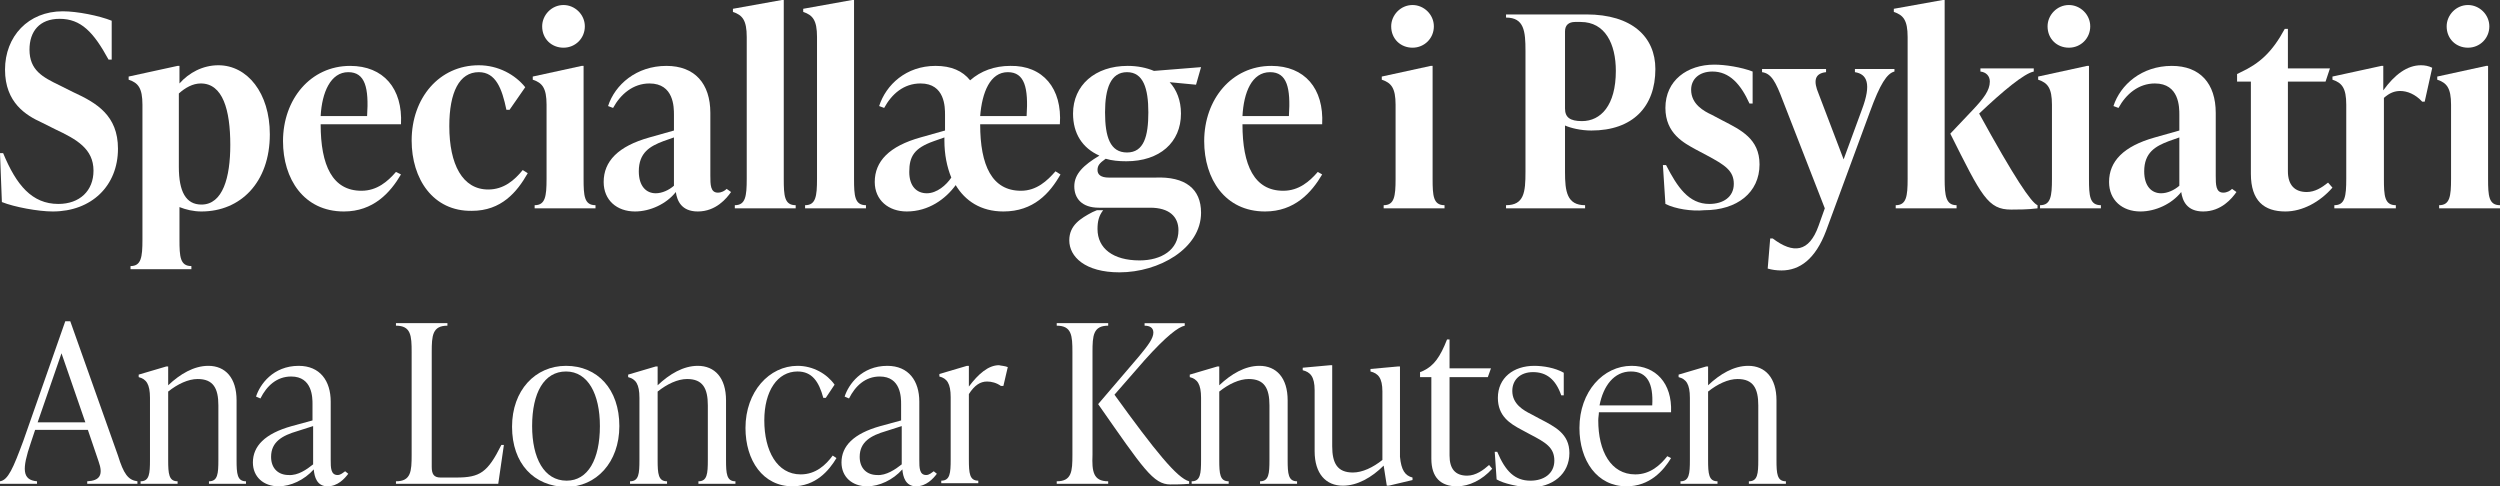 <?xml version="1.0" encoding="utf-8"?>
<!-- Generator: Adobe Illustrator 23.0.1, SVG Export Plug-In . SVG Version: 6.00 Build 0)  -->
<svg version="1.1" id="Layer_1" xmlns="http://www.w3.org/2000/svg" xmlns:xlink="http://www.w3.org/1999/xlink" x="0px" y="0px"
	 viewBox="0 0 398.4 77.5" style="enable-background:new 0 0 398.4 77.5;" xml:space="preserve">
<rect x="0" y="0" width="398.4" height="77.5" fill="#333333" stroke="none"/>
<style type="text/css">
	.st0{fill:#FFFFFF;}
</style>
<g>
	<path class="st0" d="M0.3,32.2L0,24.4h0.5c2.1,5.1,4.6,8.1,8.8,8.1c3.4,0,5.6-2.1,5.6-5.3c0-3.5-2.7-5-6.1-6.6l-2.2-1.1
		c-2.4-1.1-5.8-3.1-5.8-8.4S4.5,1.8,10,1.8c2.3,0,5.8,0.7,7.8,1.5v6.2h-0.5C14.9,5.1,12.9,3,9.5,3C6.3,3,4.7,5,4.7,7.9
		c0,3.3,2.1,4.4,4.8,5.7l2.2,1.1c3.7,1.7,7.1,3.7,7.1,9c0,5.9-4.2,10-10.4,10C6.1,33.7,2.3,33,0.3,32.2z"/>
	<path class="st0" d="M43,21.4c0,7.7-4.7,12.3-10.9,12.3c-1.3,0-2.5-0.3-3.5-0.7v5.2c0,2.7,0.1,4.2,1.9,4.2v0.5h-9.7v-0.5
		c1.7,0,1.9-1.4,1.9-4.2V16.7c0-2.7-0.7-3.5-2.2-4v-0.5l7.8-1.7h0.3v2.8c1.5-1.7,3.7-2.9,6.2-2.9C39.4,10.4,43,14.8,43,21.4z
		 M36.7,23.1c0-5.6-1.2-9.8-4.7-9.8c-1.3,0-2.5,0.7-3.5,1.6v11.7c0,3.9,1.1,6,3.6,6C35.5,32.6,36.7,28.3,36.7,23.1z"/>
	<path class="st0" d="M63.9,27.8c-1.7,2.9-4.4,5.9-9.1,5.9c-6.4,0-9.7-5.2-9.7-11.2c0-6.7,4.4-12,10.7-12c5.3,0,8.4,3.6,8.1,9.3
		H51.1c0,6.6,1.9,10.6,6.5,10.6c2.5,0,4.2-1.5,5.5-3L63.9,27.8z M51.1,18.5h7.4c0.3-4.5-0.3-7-3-7C52.7,11.5,51.3,14.7,51.1,18.5z"
		/>
	<path class="st0" d="M65.6,22.4c0-6.8,4.4-12,10.7-12c3.1,0,5.8,1.5,7.4,3.5l-2.5,3.6h-0.5c-0.7-3.4-1.7-6-4.4-6
		c-3.1,0-4.7,3.2-4.7,8.6c0,6.1,2.1,10.1,6.2,10.1c2.5,0,4.2-1.5,5.5-3.1l0.8,0.5c-1.7,3-4.2,6-8.9,6C69,33.7,65.6,28.5,65.6,22.4z"
		/>
	<path class="st0" d="M85.2,32.7c1.7,0,1.9-1.4,1.9-4.2V16.7c0-2.7-0.7-3.5-2.2-4v-0.5l7.8-1.7H93v18c0,2.7,0.1,4.2,1.9,4.2v0.5
		h-9.7C85.2,33.2,85.2,32.7,85.2,32.7z M86.4,4.2c0-1.8,1.5-3.4,3.4-3.4c1.8,0,3.4,1.5,3.4,3.4s-1.5,3.4-3.4,3.4S86.4,6.2,86.4,4.2z
		"/>
	<path class="st0" d="M116.5,30.6c-0.7,1-2.4,3.1-5.3,3.1c-2.6,0-3.3-1.7-3.5-3.1c-1.5,1.9-4.1,3.1-6.5,3.1c-2.9,0-5-1.8-5-4.7
		c0-3.3,2.3-5.7,7.3-7.1l3.9-1.1v-2.5c0-1.2,0-5-3.9-5c-2.6,0-4.6,1.7-5.8,3.9l-0.8-0.3c1.1-3.4,4.5-6.4,9.3-6.4c4.5,0,7,2.8,7,7.5
		v10c0,1.4,0,2.7,1.2,2.7c0.6,0,1.1-0.3,1.4-0.6L116.5,30.6z M107.4,29.6v-7.7l-1.7,0.6c-2.1,0.8-3.9,1.8-3.9,4.8
		c0,2.4,1.2,3.5,2.7,3.5C105.5,30.8,106.6,30.3,107.4,29.6z"/>
	<path class="st0" d="M117.1,32.7c1.7,0,1.9-1.4,1.9-4.2V5.9c0-2.7-0.7-3.5-2.2-4V1.4l7.8-1.4h0.3v28.5c0,2.7,0.1,4.2,1.9,4.2v0.5
		h-9.7L117.1,32.7L117.1,32.7z"/>
	<path class="st0" d="M128.3,32.7c1.7,0,1.9-1.4,1.9-4.2V5.9c0-2.7-0.7-3.5-2.2-4V1.4l7.8-1.4h0.3v28.5c0,2.7,0.1,4.2,1.9,4.2v0.5
		h-9.7V32.7z"/>
	<path class="st0" d="M168.9,19.8h-12.7c0,6.6,1.9,10.6,6.5,10.6c2.5,0,4.2-1.6,5.5-3.1l0.8,0.5c-1.7,3-4.3,5.9-9.1,5.9
		c-3.6,0-6.1-1.7-7.6-4.2c-1.6,2.2-4.3,4.2-7.8,4.2c-2.9,0-5.1-1.8-5.1-4.7c0-3.3,2.3-5.7,7.3-7.1l3.9-1.1v-2.5c0-1.2,0-5-3.9-5
		c-2.7,0-4.6,1.7-5.8,3.9l-0.8-0.3c1.1-3.4,4.3-6.4,9-6.4c2.5,0,4.3,0.8,5.5,2.3c1.7-1.5,3.9-2.3,6.4-2.3
		C166.2,10.4,169.3,14.1,168.9,19.8z M151.6,28.3c-0.7-1.7-1.1-3.7-1.1-5.9v-0.5l-1.7,0.6c-3.1,1.1-3.9,2.4-3.9,4.9
		c0,2.3,1.2,3.4,2.8,3.4C149.3,30.8,150.8,29.5,151.6,28.3z M156.2,18.5h7.4c0.3-4.5-0.3-7-3-7C157.8,11.5,156.5,14.7,156.2,18.5z"
		/>
	<path class="st0" d="M191.4,33.9c0,5.7-6.7,9.5-13,9.5c-5.5,0-8-2.5-8-5.1c0-2.4,1.8-3.5,3.7-4.5l0.7-0.3h1c-0.7,0.9-0.9,1.8-0.9,3
		c0,3.1,2.5,5,6.7,5c3.5,0,6.2-1.7,6.2-4.8c0-2.2-1.5-3.6-4.5-3.6h-8.2c-2.7,0-3.9-1.5-3.9-3.4c0-2,1.5-3.4,4-4.9
		c-2.7-1.2-4.2-3.5-4.2-6.7c0-4.5,3.5-7.6,8.7-7.6c1.6,0,3,0.3,4.2,0.8l7.5-0.6l-0.8,2.8l-4.2-0.4c1.1,1.2,1.8,2.9,1.8,5
		c0,4.6-3.4,7.6-8.7,7.6c-1.2,0-2.3-0.1-3.3-0.4c-1,0.7-1.3,1.1-1.3,1.8c0,0.7,0.5,1.2,1.8,1.2h7.4
		C188.9,28.1,191.4,30.1,191.4,33.9z M176.1,17.9c0,3.9,0.8,6.4,3.5,6.4s3.4-2.6,3.4-6.4s-0.8-6.4-3.4-6.4
		C177,11.5,176.1,14.1,176.1,17.9z"/>
	<path class="st0" d="M210.7,27.8c-1.7,2.9-4.4,5.9-9.1,5.9c-6.4,0-9.7-5.2-9.7-11.2c0-6.7,4.4-12,10.7-12c5.3,0,8.4,3.6,8.1,9.3
		H198c0,6.6,1.9,10.6,6.5,10.6c2.5,0,4.2-1.5,5.5-3L210.7,27.8z M198,18.5h7.4c0.3-4.5-0.3-7-3-7C199.5,11.5,198.2,14.7,198,18.5z"
		/>
	<path class="st0" d="M220.5,32.7c1.7,0,1.9-1.4,1.9-4.2V16.7c0-2.7-0.7-3.5-2.2-4v-0.5l7.8-1.7h0.3v18c0,2.7,0.1,4.2,1.9,4.2v0.5
		h-9.7V32.7z M221.7,4.2c0-1.8,1.5-3.4,3.4-3.4c1.8,0,3.4,1.5,3.4,3.4s-1.5,3.4-3.4,3.4S221.7,6.2,221.7,4.2z"/>
	<path class="st0" d="M263.8,11c0,6-3.6,9.8-10.2,9.8c-1.7,0-3.3-0.4-4.2-0.8v7.4c0,3.1,0.3,5.3,3.2,5.3v0.5H240v-0.5
		c2.9,0,3.1-2.1,3.1-5.3V8.1c0-3.1-0.2-5.3-3.1-5.3V2.3h12.8C260.1,2.3,263.8,5.9,263.8,11z M257.5,11.3c0-4.3-1.7-7.8-5.6-7.8H251
		c-1,0-1.6,0.5-1.6,1.5v12.3c0,1.4,0.8,2,2.7,2C255.1,19.3,257.5,16.8,257.5,11.3z"/>
	<path class="st0" d="M265.4,32.5l-0.4-6.2h0.5c1.8,3.5,3.6,6.2,6.9,6.2c2.2,0,3.9-1.1,3.9-3.2s-1.4-3-4.4-4.6l-1.7-0.9
		c-1.8-1-4.8-2.5-4.8-6.6c0-4.4,3.5-6.9,7.8-6.9c1.7,0,4.3,0.4,6.1,1.1v5.1h-0.5c-1.4-3.1-3.2-5.1-5.9-5.1c-2.1,0-3.4,1.2-3.4,2.9
		c0,2.3,2,3.4,3.3,4l1.7,0.9c2.9,1.5,5.9,2.9,5.9,7c0,4.5-3.6,7.3-8.8,7.3C269.6,33.7,267,33.3,265.4,32.5z"/>
	<path class="st0" d="M301.9,10.9v0.5c-1.2,0.3-2.3,2-3.9,6.4l-7,19c-1.7,4.5-4.2,6.3-7.1,6.3c-0.8,0-1.5-0.1-2.2-0.3l0.4-4.8h0.4
		c3.3,2.5,5.8,2.2,7.3-2l1-2.8L284.1,16c-1.1-2.9-1.8-4.3-3.3-4.5V11H291v0.5c-1.9,0.2-2,1.5-1.2,3.4l4,10.5l2.9-7.9
		c1.6-4.2,0.8-5.7-1.1-6V11h6.3V10.9z"/>
	<path class="st0" d="M311.8,32.7v0.5h-9.7v-0.5c1.7,0,1.9-1.4,1.9-4.2V5.9c0-2.7-0.7-3.5-2.2-4V1.4l7.8-1.4h0.3v28.5
		C309.9,31.2,310.1,32.7,311.8,32.7z M324.7,32.7v0.5c-1.5,0.2-3.2,0.2-4.2,0.2c-3.7,0-4.7-2.1-9.7-12.1l3.6-3.8
		c1.7-1.8,2.7-3.1,2.7-4.5c0-0.9-0.6-1.5-1.5-1.6v-0.5h8.5v0.5c-1.5,0.3-4.8,3-8.7,6.7C321,28.3,323.7,32.3,324.7,32.7z"/>
	<path class="st0" d="M325.1,32.7c1.7,0,1.9-1.4,1.9-4.2V16.7c0-2.7-0.7-3.5-2.2-4v-0.5l7.8-1.7h0.3v18c0,2.7,0.1,4.2,1.9,4.2v0.5
		h-9.7L325.1,32.7L325.1,32.7z M326.3,4.2c0-1.8,1.5-3.4,3.4-3.4c1.8,0,3.4,1.5,3.4,3.4s-1.5,3.4-3.4,3.4S326.3,6.2,326.3,4.2z"/>
	<path class="st0" d="M356.4,30.6c-0.7,1-2.4,3.1-5.3,3.1c-2.6,0-3.3-1.7-3.5-3.1c-1.5,1.9-4.1,3.1-6.5,3.1c-2.9,0-5-1.8-5-4.7
		c0-3.3,2.3-5.7,7.3-7.1l3.9-1.1v-2.5c0-1.2,0-5-3.9-5c-2.6,0-4.6,1.7-5.8,3.9l-0.8-0.3c1.1-3.4,4.5-6.4,9.3-6.4c4.5,0,7,2.8,7,7.5
		v10c0,1.4,0,2.7,1.2,2.7c0.6,0,1.1-0.3,1.4-0.6L356.4,30.6z M347.3,29.6v-7.7l-1.7,0.6c-2.1,0.8-3.9,1.8-3.9,4.8
		c0,2.4,1.2,3.5,2.7,3.5C345.4,30.8,346.5,30.3,347.3,29.6z"/>
	<path class="st0" d="M371.7,29.9c-2,2.3-4.8,3.8-7.5,3.8c-3.4,0-5.5-1.7-5.5-6V13h-2.2v-1.2l0.6-0.3c3-1.4,5-3.2,7-6.9h0.5v6.3h6.7
		l-0.7,2.1h-6v14.3c0,2.2,1.1,3.3,3,3.3c1.3,0,2.4-0.7,3.4-1.5L371.7,29.9z"/>
	<path class="st0" d="M387.6,10.8l-1.2,5.4H386c-1.1-1.2-2.4-1.7-3.5-1.7c-0.9,0-1.7,0.3-2.6,1.1v12.9c0,2.7,0.1,4.2,1.9,4.2v0.5
		H372v-0.5c1.7,0,1.9-1.4,1.9-4.2V16.7c0-2.7-0.7-3.5-2.2-4v-0.5l7.8-1.7h0.3v3.9c1.8-2.5,3.8-4,6-4C386.4,10.4,387,10.5,387.6,10.8
		z"/>
	<path class="st0" d="M388.7,32.7c1.7,0,1.9-1.4,1.9-4.2V16.7c0-2.7-0.7-3.5-2.2-4v-0.5l7.8-1.7h0.3v18c0,2.7,0.1,4.2,1.9,4.2v0.5
		h-9.7L388.7,32.7L388.7,32.7z M389.9,4.2c0-1.8,1.5-3.4,3.4-3.4c1.8,0,3.4,1.5,3.4,3.4s-1.5,3.4-3.4,3.4S389.9,6.2,389.9,4.2z"/>
</g>
<g>
	<path class="st0" d="M21.9,76.7v0.4h-8v-0.4c2-0.1,2.6-1,1.8-3.2l-1.7-5H5.6l-0.7,2.1c-1.4,4.1-1.4,5.9,1,6.1v0.4H0v-0.4
		c1.3-0.2,2.1-2.1,3.7-6.4l6.7-19.1h0.8l7.6,21.4C19.7,75.5,20.4,76.5,21.9,76.7z M13.6,67.3l-3.8-11L6,67.3H13.6z"/>
	<path class="st0" d="M39.2,76.7v0.4h-5.9v-0.4c1.4,0,1.5-1.2,1.5-3.4v-8.7c0-2.7-0.8-4.2-3.3-4.2c-1.5,0-3.2,0.8-4.7,2v10.9
		c0,2.2,0.1,3.4,1.5,3.4v0.4h-5.9v-0.4c1.4,0,1.5-1.2,1.5-3.4v-9.9c0-2.2-0.6-3-1.8-3.3v-0.4l4.4-1.3h0.3v3c1.9-1.8,4.1-3.1,6.4-3.1
		c2.7,0,4.5,1.9,4.5,5.5v9.5C37.7,75.5,37.8,76.7,39.2,76.7z"/>
	<path class="st0" d="M55.5,75.5c-0.6,0.8-1.7,2-3.3,2c-1.7,0-2.1-1.5-2.2-2.7c-1.5,1.7-3.7,2.7-5.6,2.7c-2.4,0-4.1-1.5-4.1-3.8
		c0-2.6,1.9-4.6,6.2-5.8l3.3-0.9v-2.6c0-1,0-4.4-3.4-4.4c-2.3,0-3.9,1.5-4.9,3.5l-0.7-0.3c0.6-1.9,2.7-4.9,6.8-4.9
		c3.4,0,5.1,2.4,5.1,5.7v9.3c0,1.2,0,2.4,1.1,2.4c0.5,0,0.9-0.4,1.2-0.6L55.5,75.5z M49.9,74v-6.1l-2.5,0.8
		c-2.4,0.7-4.2,1.7-4.2,4.1c0,1.9,1.2,2.9,2.8,2.9C47.5,75.8,48.9,74.8,49.9,74z"/>
	<path class="st0" d="M63.1,76.7c2.4,0,2.5-1.6,2.5-4.2V56.1c0-2.6-0.1-4.2-2.5-4.2v-0.4h8.2v0.4c-2.4,0-2.5,1.6-2.5,4.2v18.3
		c0,1.1,0.3,1.7,1.4,1.7h2.5c3.8,0,5-0.8,7.2-5.2h0.4l-0.9,6.2H63.1V76.7z"/>
	<path class="st0" d="M81.6,68c0-5.8,3.7-9.7,8.6-9.7c5,0,8.5,3.7,8.5,9.6c0,5.8-3.7,9.7-8.5,9.7C85.1,77.5,81.6,73.9,81.6,68z
		 M95.6,67.9c0-5.1-1.9-8.7-5.4-8.7s-5.4,3.4-5.4,8.7c0,5.1,1.9,8.7,5.5,8.7C93.7,76.6,95.6,73.2,95.6,67.9z"/>
	<path class="st0" d="M117.2,76.7v0.4h-5.9v-0.4c1.4,0,1.5-1.2,1.5-3.4v-8.7c0-2.7-0.8-4.2-3.3-4.2c-1.5,0-3.2,0.8-4.7,2v10.9
		c0,2.2,0.1,3.4,1.5,3.4v0.4h-5.9v-0.4c1.4,0,1.5-1.2,1.5-3.4v-9.9c0-2.2-0.6-3-1.8-3.3v-0.4l4.4-1.3h0.3v3c1.9-1.8,4.1-3.1,6.4-3.1
		c2.7,0,4.5,1.9,4.5,5.5v9.5C115.7,75.5,115.8,76.7,117.2,76.7z"/>
	<path class="st0" d="M118.8,68.2c0-5.8,3.8-9.9,8.3-9.9c2.5,0,4.7,1.3,5.9,3l-1.4,2.1h-0.4c-0.7-2.6-1.8-4.2-4.1-4.2
		c-3.2,0-5.3,3.1-5.3,7.8c0,4.8,2,8.6,5.8,8.6c2.4,0,4-1.5,5.1-3l0.6,0.4c-1.2,2-3.3,4.5-7,4.5C121.6,77.5,118.8,73.4,118.8,68.2z"
		/>
	<path class="st0" d="M149.3,75.5c-0.6,0.8-1.7,2-3.3,2c-1.7,0-2.1-1.5-2.2-2.7c-1.5,1.7-3.7,2.7-5.6,2.7c-2.4,0-4.1-1.5-4.1-3.8
		c0-2.6,1.9-4.6,6.2-5.8l3.3-0.9v-2.6c0-1,0-4.4-3.4-4.4c-2.3,0-3.9,1.5-4.9,3.5l-0.7-0.3c0.6-1.9,2.7-4.9,6.8-4.9
		c3.4,0,5.1,2.4,5.1,5.7v9.3c0,1.2,0,2.4,1.1,2.4c0.5,0,0.9-0.4,1.2-0.6L149.3,75.5z M143.7,74v-6.1l-2.5,0.8
		c-2.4,0.7-4.2,1.7-4.2,4.1c0,1.9,1.2,2.9,2.8,2.9C141.2,75.8,142.7,74.8,143.7,74z"/>
	<path class="st0" d="M160.6,58.5l-0.7,3h-0.4c-0.7-0.5-1.5-0.7-2.2-0.7c-1.1,0-2,0.6-2.9,2v10.4c0,2.2,0.1,3.4,1.5,3.4V77H150v-0.4
		c1.4,0,1.5-1.2,1.5-3.4v-9.9c0-2.2-0.6-3-1.8-3.3v-0.4l4.4-1.3h0.3v3.3c1.5-2,3.1-3.4,4.8-3.4C159.6,58.3,160.1,58.3,160.6,58.5z"
		/>
	<path class="st0" d="M176.6,76.7v0.4h-8.2v-0.4c2.4,0,2.5-1.6,2.5-4.2V56.1c0-2.6-0.1-4.2-2.5-4.2v-0.4h8.2v0.4
		c-2.4,0-2.5,1.6-2.5,4.2v16.4C174,75.1,174.2,76.7,176.6,76.7z M189.5,76.7v0.4c-1.2,0.1-2.2,0.1-3,0.1c-2.7,0-4.3-2.5-11.5-12.8
		l6.5-7.6c1.5-1.8,2.3-2.9,2.3-3.8c0-0.8-0.6-1.1-1.4-1.1v-0.4h6.4v0.4c-1,0.2-2.9,1.6-6.4,5.5l-4.8,5.5
		C184.1,71.9,187.6,76.2,189.5,76.7z"/>
	<path class="st0" d="M206.7,76.7v0.4h-5.9v-0.4c1.4,0,1.5-1.2,1.5-3.4v-8.7c0-2.7-0.8-4.2-3.3-4.2c-1.5,0-3.2,0.8-4.7,2v10.9
		c0,2.2,0.1,3.4,1.5,3.4v0.4h-5.9v-0.4c1.4,0,1.5-1.2,1.5-3.4v-9.9c0-2.2-0.6-3-1.8-3.3v-0.4l4.4-1.3h0.3v3c1.9-1.8,4.1-3.1,6.4-3.1
		c2.7,0,4.5,1.9,4.5,5.5v9.5C205.2,75.5,205.3,76.7,206.7,76.7z"/>
	<path class="st0" d="M225.1,76.1v0.4l-3.8,0.9H221l-0.5-3.2c-1.9,1.9-4.2,3.2-6.5,3.2c-2.7,0-4.5-1.9-4.5-5.5v-9.7
		c0-2.2-0.7-2.9-1.9-3.2v-0.4l4.4-0.4h0.3v12.9c0,2.7,0.8,4.2,3.3,4.2c1.5,0,3.2-0.8,4.7-2V62.4c0-2.2-0.7-2.9-1.9-3.2v-0.4l4.4-0.4
		h0.3v14.4C223.3,74.9,223.9,75.8,225.1,76.1z"/>
	<path class="st0" d="M237.8,74.7c-1.6,1.8-3.7,2.8-5.6,2.8c-2.6,0-4.1-1.4-4.1-4.4v-13h-1.8v-0.8l0.5-0.2c1.7-0.8,2.7-2.2,3.8-5
		h0.4v4.6h6.6l-0.5,1.4H231v12.5c0,2.1,0.9,3.2,2.8,3.2c1.4,0,2.6-0.9,3.5-1.7L237.8,74.7z"/>
	<path class="st0" d="M238.5,76.4l-0.3-4.4h0.4c1.3,3.1,2.8,4.6,5.3,4.6c2.1,0,3.8-1.1,3.8-3.2s-1.4-2.9-3.9-4.2l-1.3-0.7
		c-1.9-1-3.8-2.2-3.8-5.1c0-3.2,2.5-5.1,5.8-5.1c1.4,0,3.3,0.3,4.7,1.1V63h-0.4c-0.9-2.6-2.4-3.7-4.5-3.7c-2,0-3.3,1.2-3.3,3
		c0,2.1,1.8,3.1,3,3.7l1.3,0.7c2.5,1.3,4.8,2.4,4.8,5.5c0,3.3-2.6,5.5-6.5,5.5C241.8,77.5,239.7,77.1,238.5,76.4z"/>
	<path class="st0" d="M266.3,73c-1.2,2-3.4,4.5-7.1,4.5c-4.7,0-7.5-4.1-7.5-9.3c0-5.8,3.8-9.9,8.3-9.9c3.8,0,6.5,2.7,6.3,7.4h-11.5
		c0,0.4-0.1,0.8-0.1,1.3c0,4.9,2,8.6,5.9,8.6c2.4,0,4-1.5,5.1-2.9L266.3,73z M254.9,64.6h8.4c0.2-3.5-0.8-5.4-3.4-5.4
		C257.2,59.2,255.5,61.5,254.9,64.6z"/>
	<path class="st0" d="M284.6,76.7v0.4h-5.9v-0.4c1.4,0,1.5-1.2,1.5-3.4v-8.7c0-2.7-0.8-4.2-3.3-4.2c-1.5,0-3.2,0.8-4.7,2v10.9
		c0,2.2,0.1,3.4,1.5,3.4v0.4h-5.9v-0.4c1.4,0,1.5-1.2,1.5-3.4v-9.9c0-2.2-0.6-3-1.8-3.3v-0.4l4.4-1.3h0.3v3c1.9-1.8,4.1-3.1,6.4-3.1
		c2.7,0,4.5,1.9,4.5,5.5v9.5C283.1,75.5,283.2,76.7,284.6,76.7z"/>
</g>
</svg>

